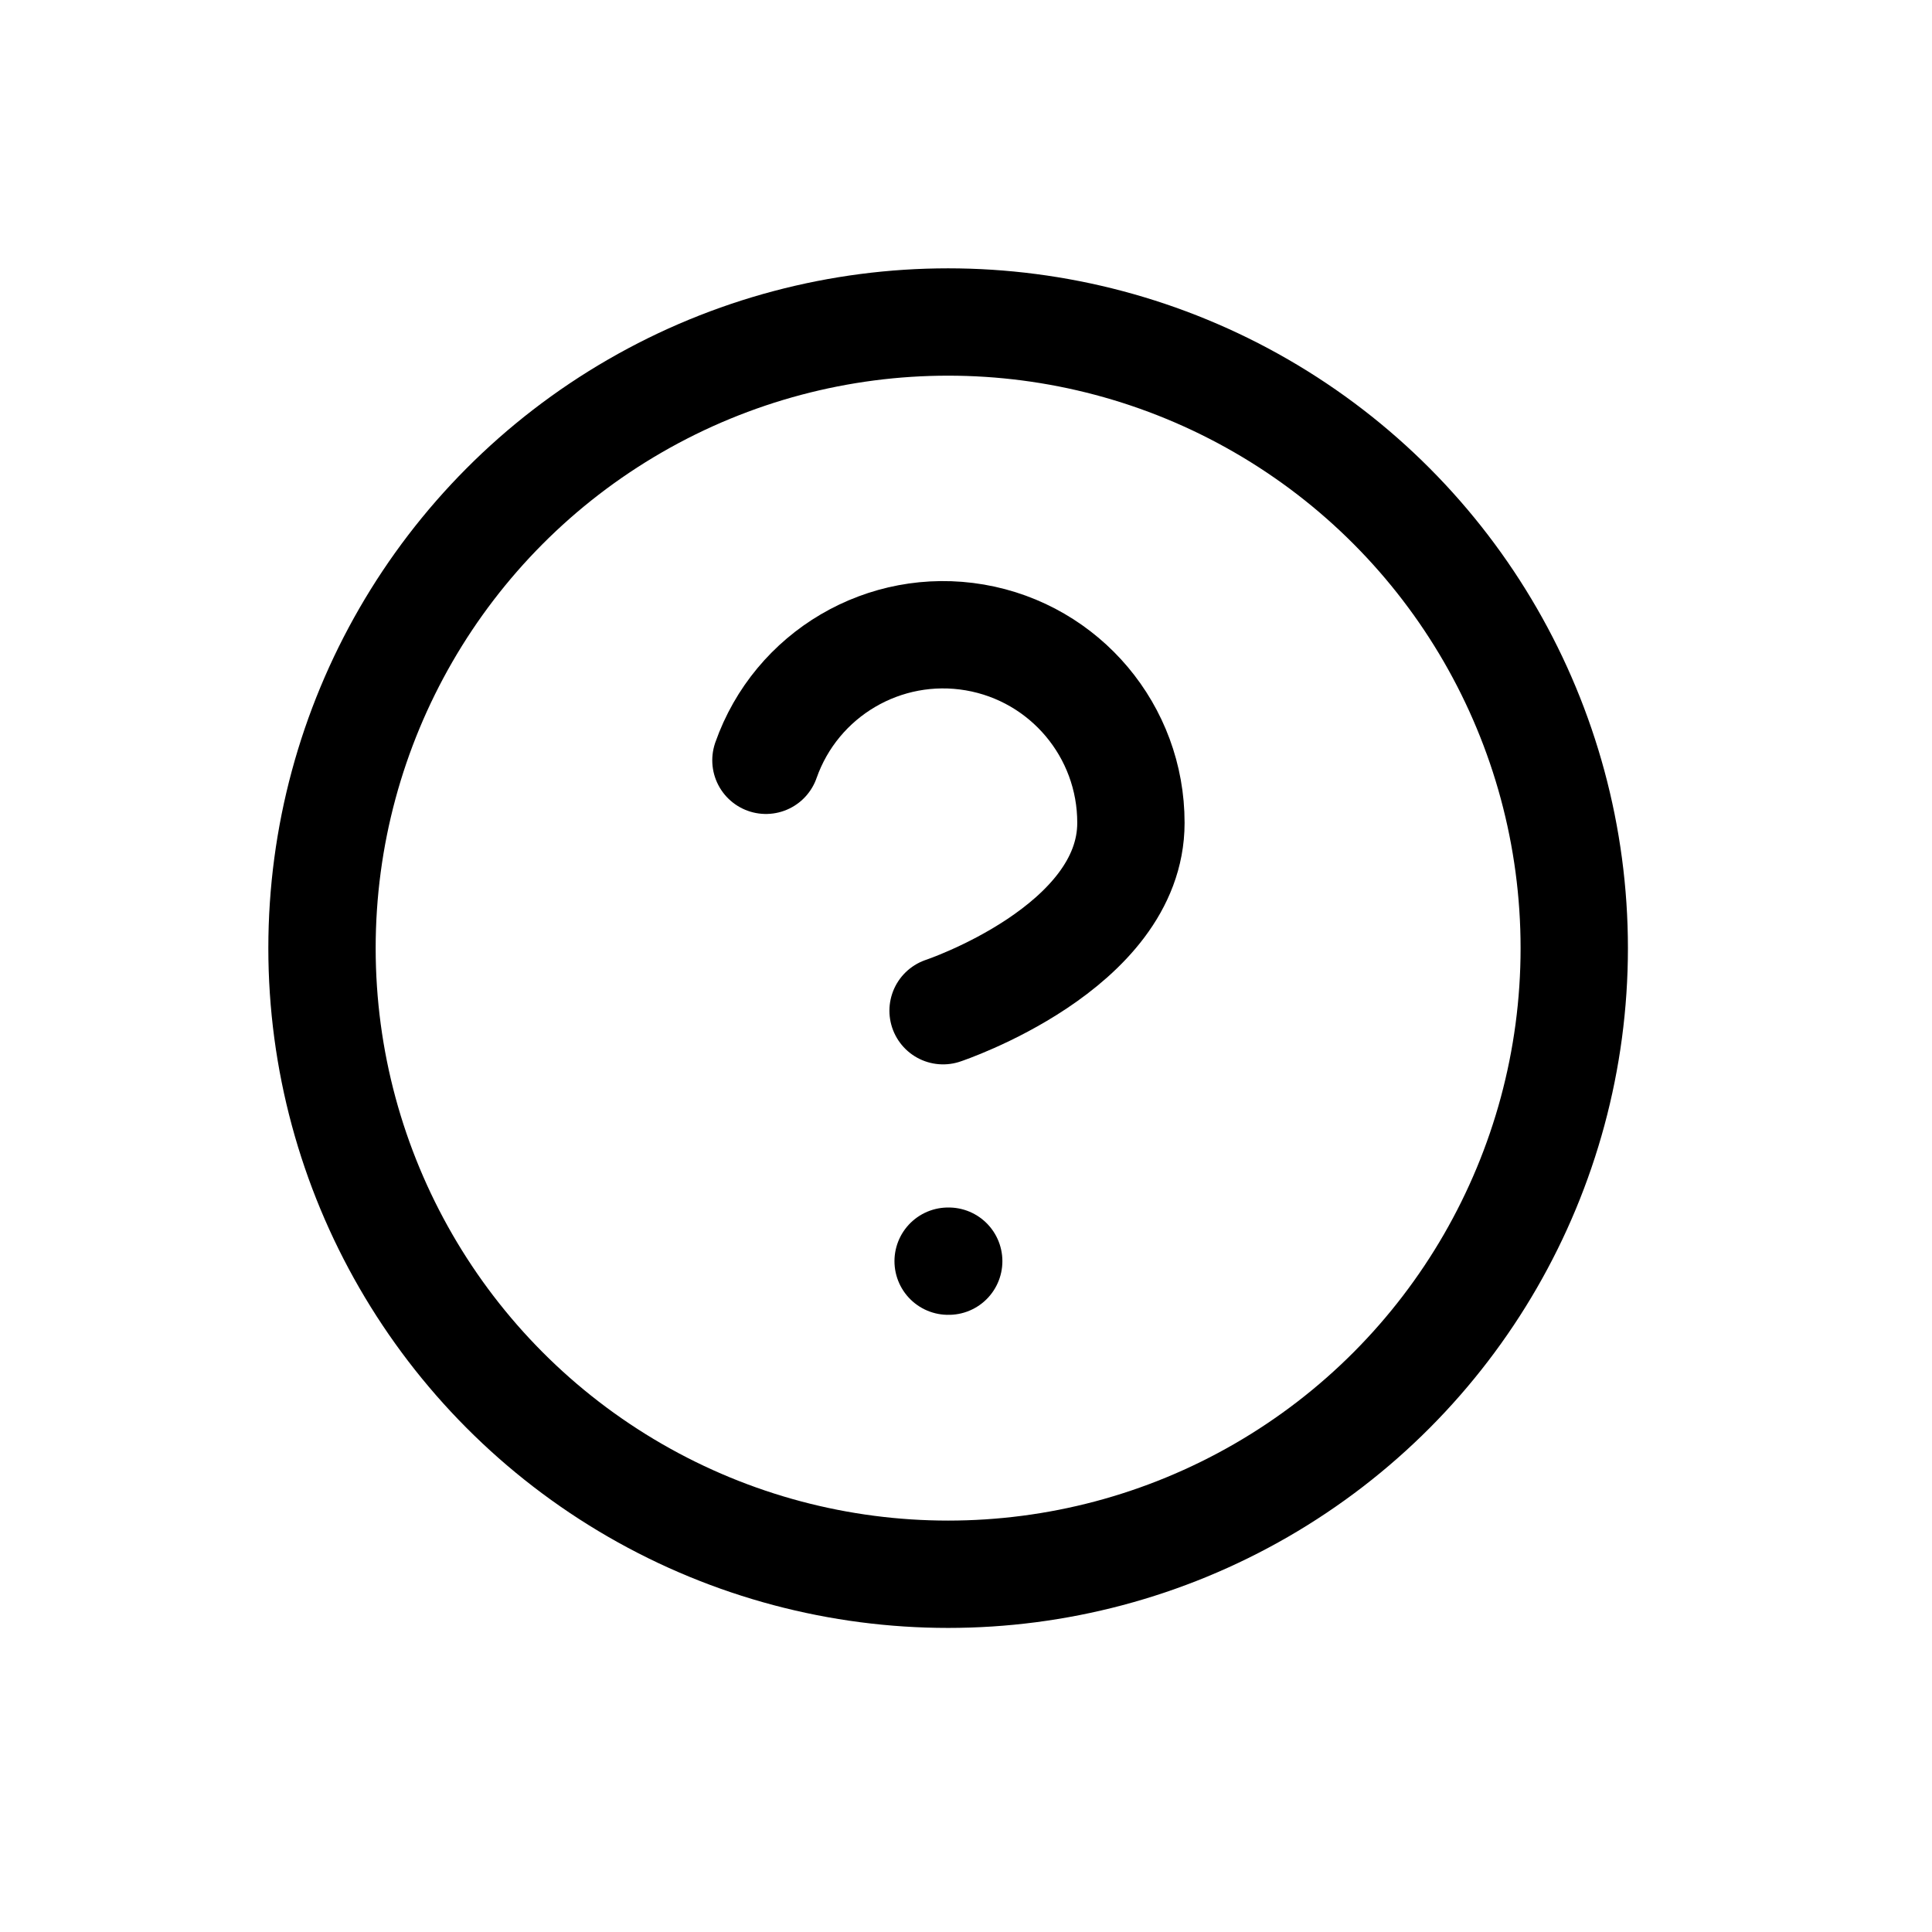 <svg xmlns="http://www.w3.org/2000/svg" width="36" height="36" viewBox="0 0 36 36">
    <defs>
        <filter id="487eo41rja" width="128.3%" height="143.1%" x="-14.1%" y="-21.6%" filterUnits="objectBoundingBox">
            <feOffset in="SourceAlpha" result="shadowOffsetOuter1"/>
            <feGaussianBlur in="shadowOffsetOuter1" result="shadowBlurOuter1" stdDeviation="15"/>
            <feColorMatrix in="shadowBlurOuter1" result="shadowMatrixOuter1" values="0 0 0 0 0 0 0 0 0 0 0 0 0 0 0 0 0 0 0.1 0"/>
            <feMerge>
                <feMergeNode in="shadowMatrixOuter1"/>
                <feMergeNode in="SourceGraphic"/>
            </feMerge>
        </filter>
    </defs>
    <g fill="none" fill-rule="evenodd" stroke-linecap="round" stroke-linejoin="round">
        <g stroke="#000" stroke-width="2">
            <g filter="url(#487eo41rja)" transform="translate(-800 -255) translate(800 253)">
                <g>
                    <g transform="translate(0 2) translate(6 6)">
                        <circle cx="11.667" cy="11.667" r="11.667"/>
                        <path d="M8.272 8.167c.566-1.61 2.21-2.577 3.893-2.289 1.682.289 2.91 1.749 2.908 3.455 0 2.334-3.5 3.5-3.5 3.5M11.667 17.5L11.678 17.5"/>
                    </g>
                </g>
            </g>
        </g>
    </g>
</svg>
